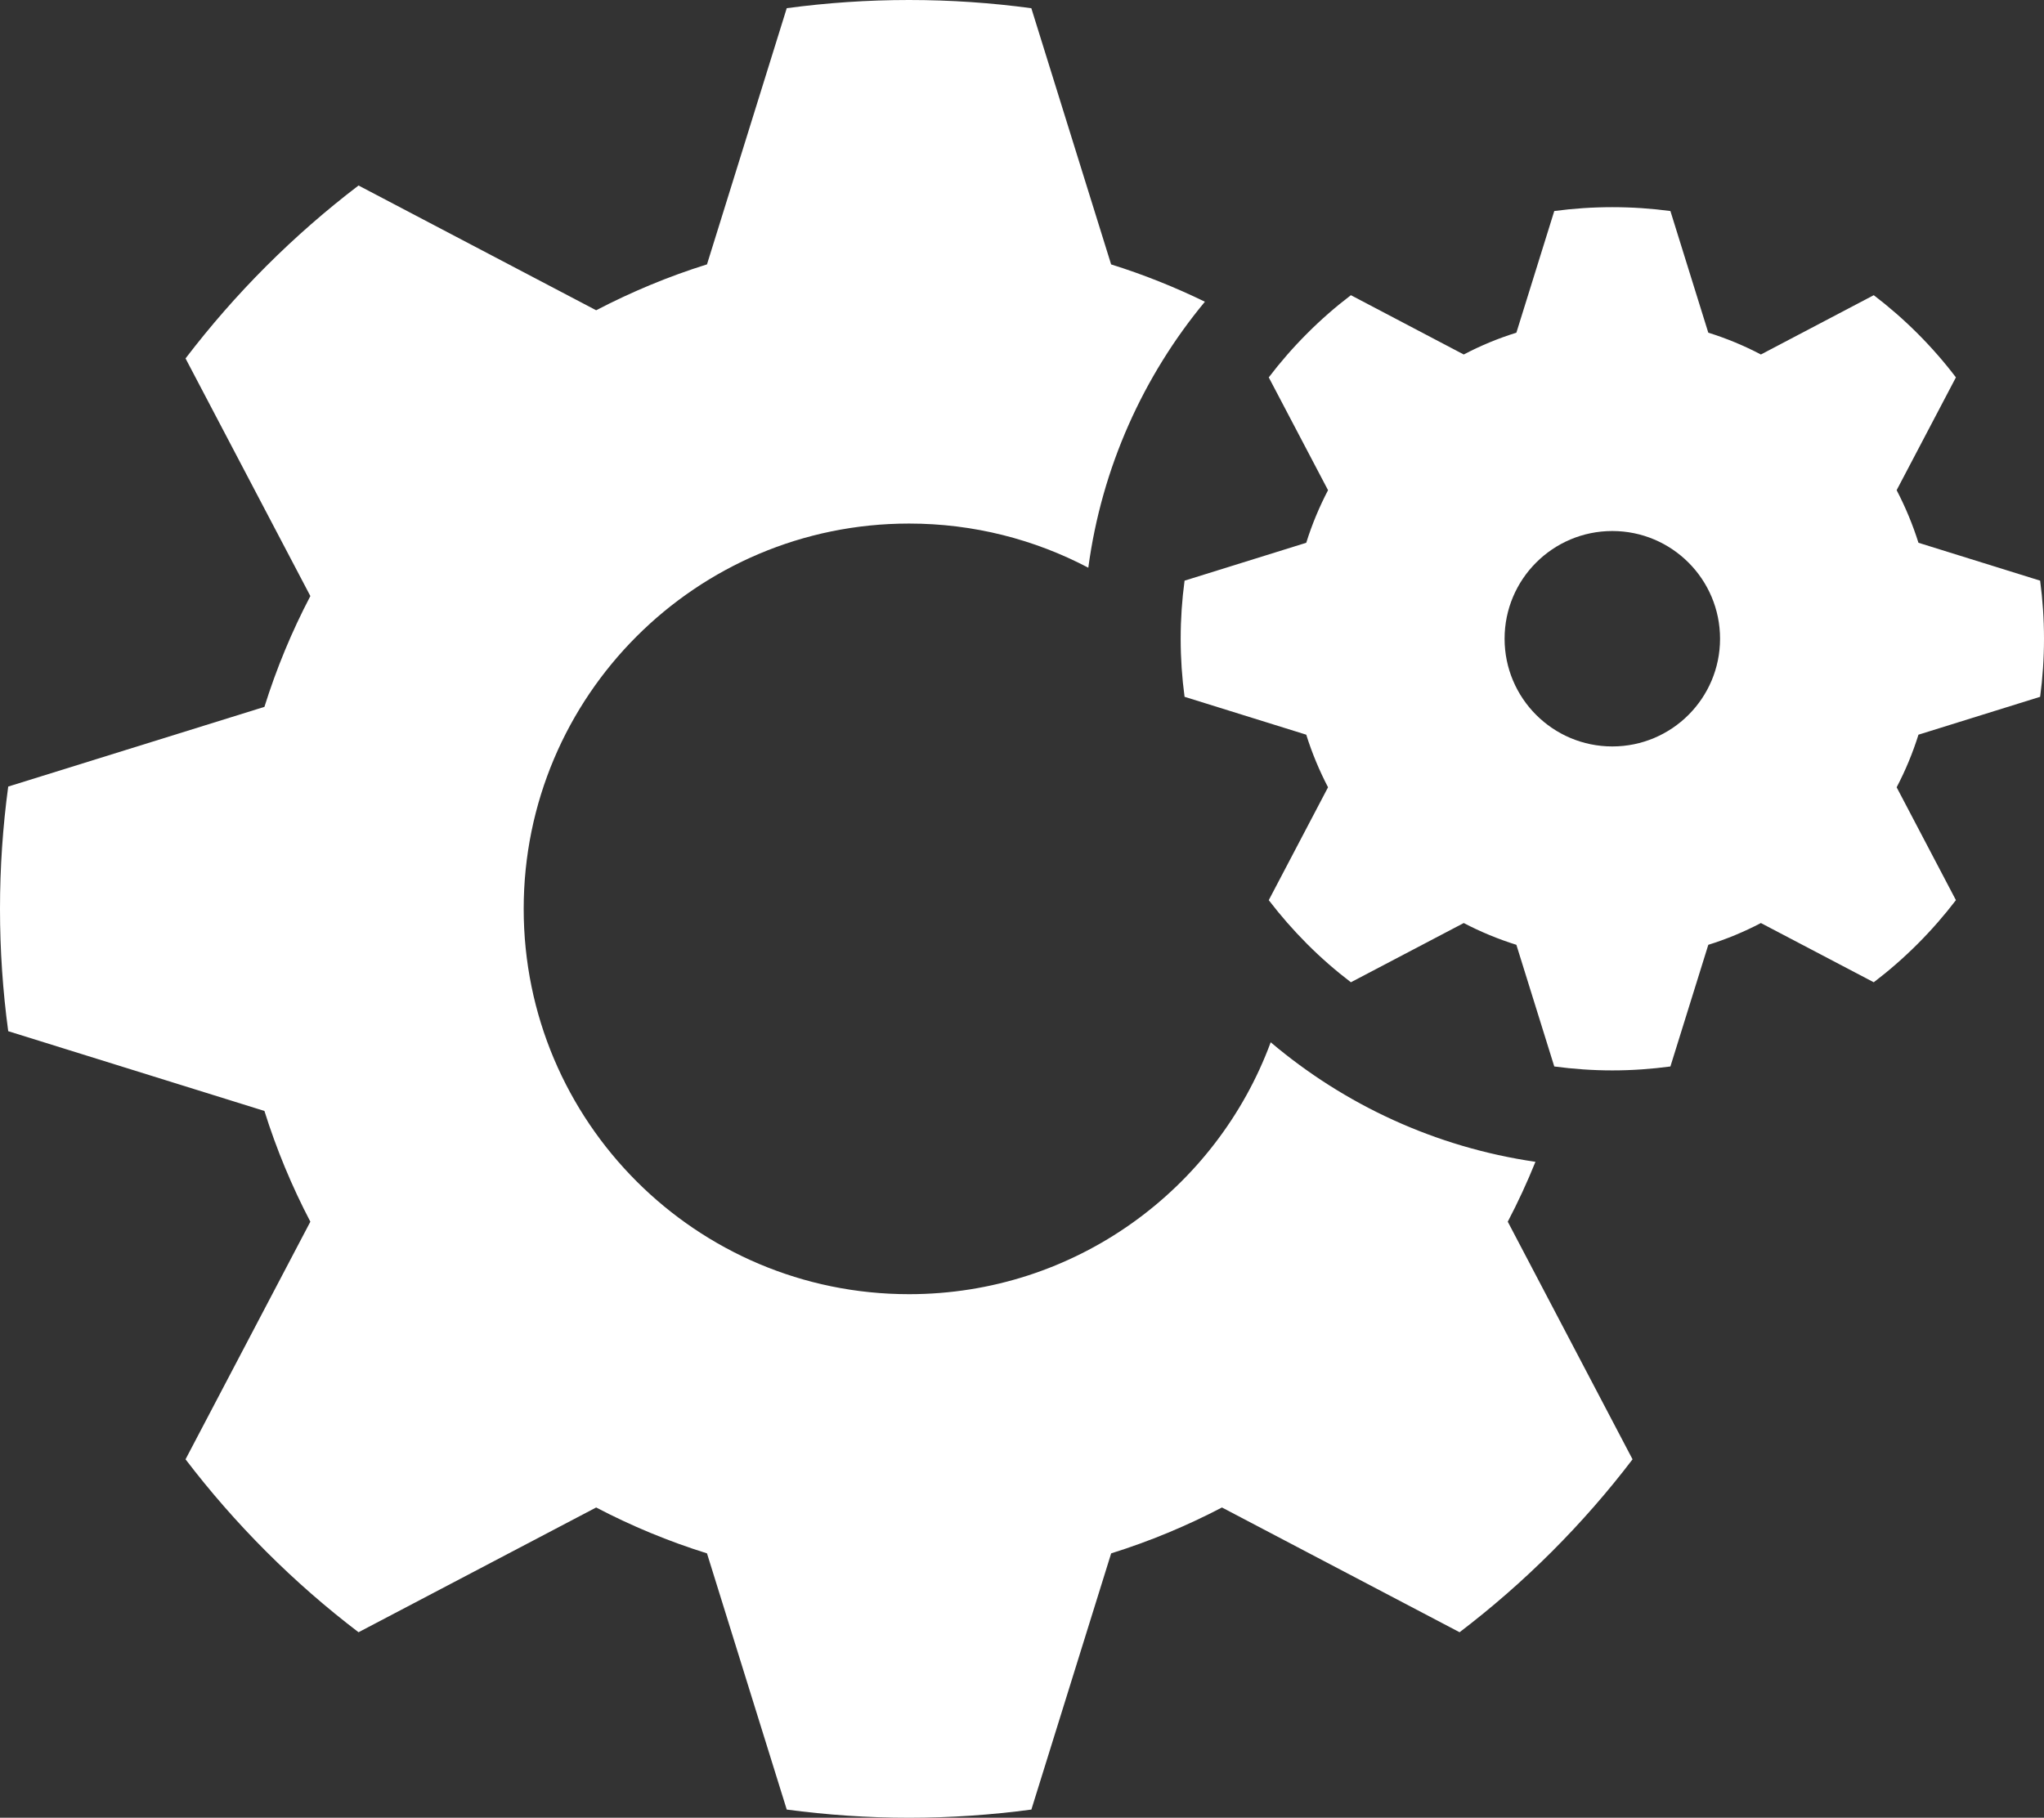 <?xml version="1.0" encoding="utf-8"?>
<!-- Generator: Adobe Illustrator 16.0.0, SVG Export Plug-In . SVG Version: 6.00 Build 0)  -->
<!DOCTYPE svg PUBLIC "-//W3C//DTD SVG 1.1//EN" "http://www.w3.org/Graphics/SVG/1.1/DTD/svg11.dtd">
<svg version="1.1" id="Layer_1" xmlns="http://www.w3.org/2000/svg" xmlns:xlink="http://www.w3.org/1999/xlink" x="0px" y="0px"
	 width="56.692px" height="50.426px" viewBox="0 0 56.692 50.426" enable-background="new 0 0 56.692 50.426" xml:space="preserve">
<rect x="0" y="0" width="56.692" height="50.426" fill="#333333" stroke="none"/>
<g>
	<path fill="#FFFFFF" d="M42.587,32.23c-2.776-0.404-5.3-1.586-7.343-3.316c-1.506,4.078-5.429,6.988-10.031,6.988
		c-5.902,0-10.688-4.785-10.688-10.689c0-5.902,4.786-10.689,10.688-10.689c1.795,0,3.486,0.443,4.972,1.225
		c0.373-2.781,1.526-5.318,3.234-7.379c-0.835-0.406-1.703-0.754-2.601-1.035l-2.213-7.107C27.496,0.078,26.364,0,25.213,0
		c-1.15,0-2.282,0.078-3.392,0.227l-2.212,7.107c-1.069,0.334-2.097,0.764-3.074,1.273L9.944,5.146
		c-0.891,0.68-1.746,1.424-2.56,2.238C6.571,8.197,5.826,9.053,5.146,9.943l3.462,6.592c-0.512,0.977-0.939,2.004-1.274,3.074
		L0.228,21.82C0.078,22.93,0,24.063,0,25.213s0.078,2.283,0.228,3.393l7.106,2.213c0.335,1.068,0.763,2.096,1.274,3.072
		l-3.462,6.592c0.68,0.891,1.425,1.746,2.238,2.559c0.813,0.814,1.669,1.559,2.56,2.238l6.591-3.461
		c0.977,0.512,2.005,0.939,3.074,1.273l2.212,7.107c1.109,0.148,2.241,0.227,3.392,0.227c1.151,0,2.283-0.078,3.393-0.227
		l2.213-7.107c1.068-0.334,2.096-0.762,3.073-1.273l6.591,3.461c0.891-0.68,1.746-1.424,2.56-2.238
		c0.813-0.813,1.559-1.668,2.237-2.559l-3.461-6.592C42.101,33.354,42.357,32.799,42.587,32.23z"/>
	<path fill="#FFFFFF" d="M56.585,19.33c0.07-0.527,0.107-1.064,0.107-1.611s-0.037-1.084-0.107-1.611l-3.375-1.051
		c-0.159-0.506-0.363-0.994-0.605-1.459l1.644-3.129c-0.322-0.424-0.676-0.83-1.063-1.217s-0.793-0.74-1.216-1.063l-3.13,1.645
		c-0.464-0.244-0.952-0.447-1.459-0.605L46.33,5.854c-0.527-0.07-1.064-0.107-1.611-0.107c-0.546,0-1.083,0.037-1.61,0.107
		l-1.051,3.375c-0.508,0.158-0.995,0.361-1.46,0.605l-3.13-1.645c-0.423,0.322-0.829,0.676-1.215,1.063
		c-0.387,0.387-0.74,0.793-1.063,1.217l1.644,3.129c-0.242,0.465-0.446,0.951-0.604,1.459l-3.375,1.051
		c-0.071,0.527-0.108,1.064-0.108,1.611s0.037,1.084,0.108,1.611l3.375,1.051c0.159,0.508,0.362,0.994,0.604,1.459l-1.644,3.131
		c0.323,0.422,0.677,0.828,1.063,1.215c0.386,0.387,0.792,0.74,1.215,1.063l3.13-1.643c0.464,0.242,0.952,0.445,1.46,0.604
		l1.051,3.375c0.527,0.07,1.064,0.109,1.61,0.109c0.547,0,1.084-0.039,1.611-0.109l1.051-3.375c0.507-0.158,0.995-0.361,1.459-0.604
		l3.13,1.643c0.423-0.322,0.829-0.676,1.216-1.063s0.74-0.793,1.063-1.215l-1.644-3.131c0.243-0.463,0.446-0.951,0.605-1.459
		L56.585,19.33z M44.719,20.707c-1.65,0-2.988-1.338-2.988-2.988s1.338-2.988,2.988-2.988s2.988,1.338,2.988,2.988
		S46.369,20.707,44.719,20.707z"/>
</g>
</svg>
